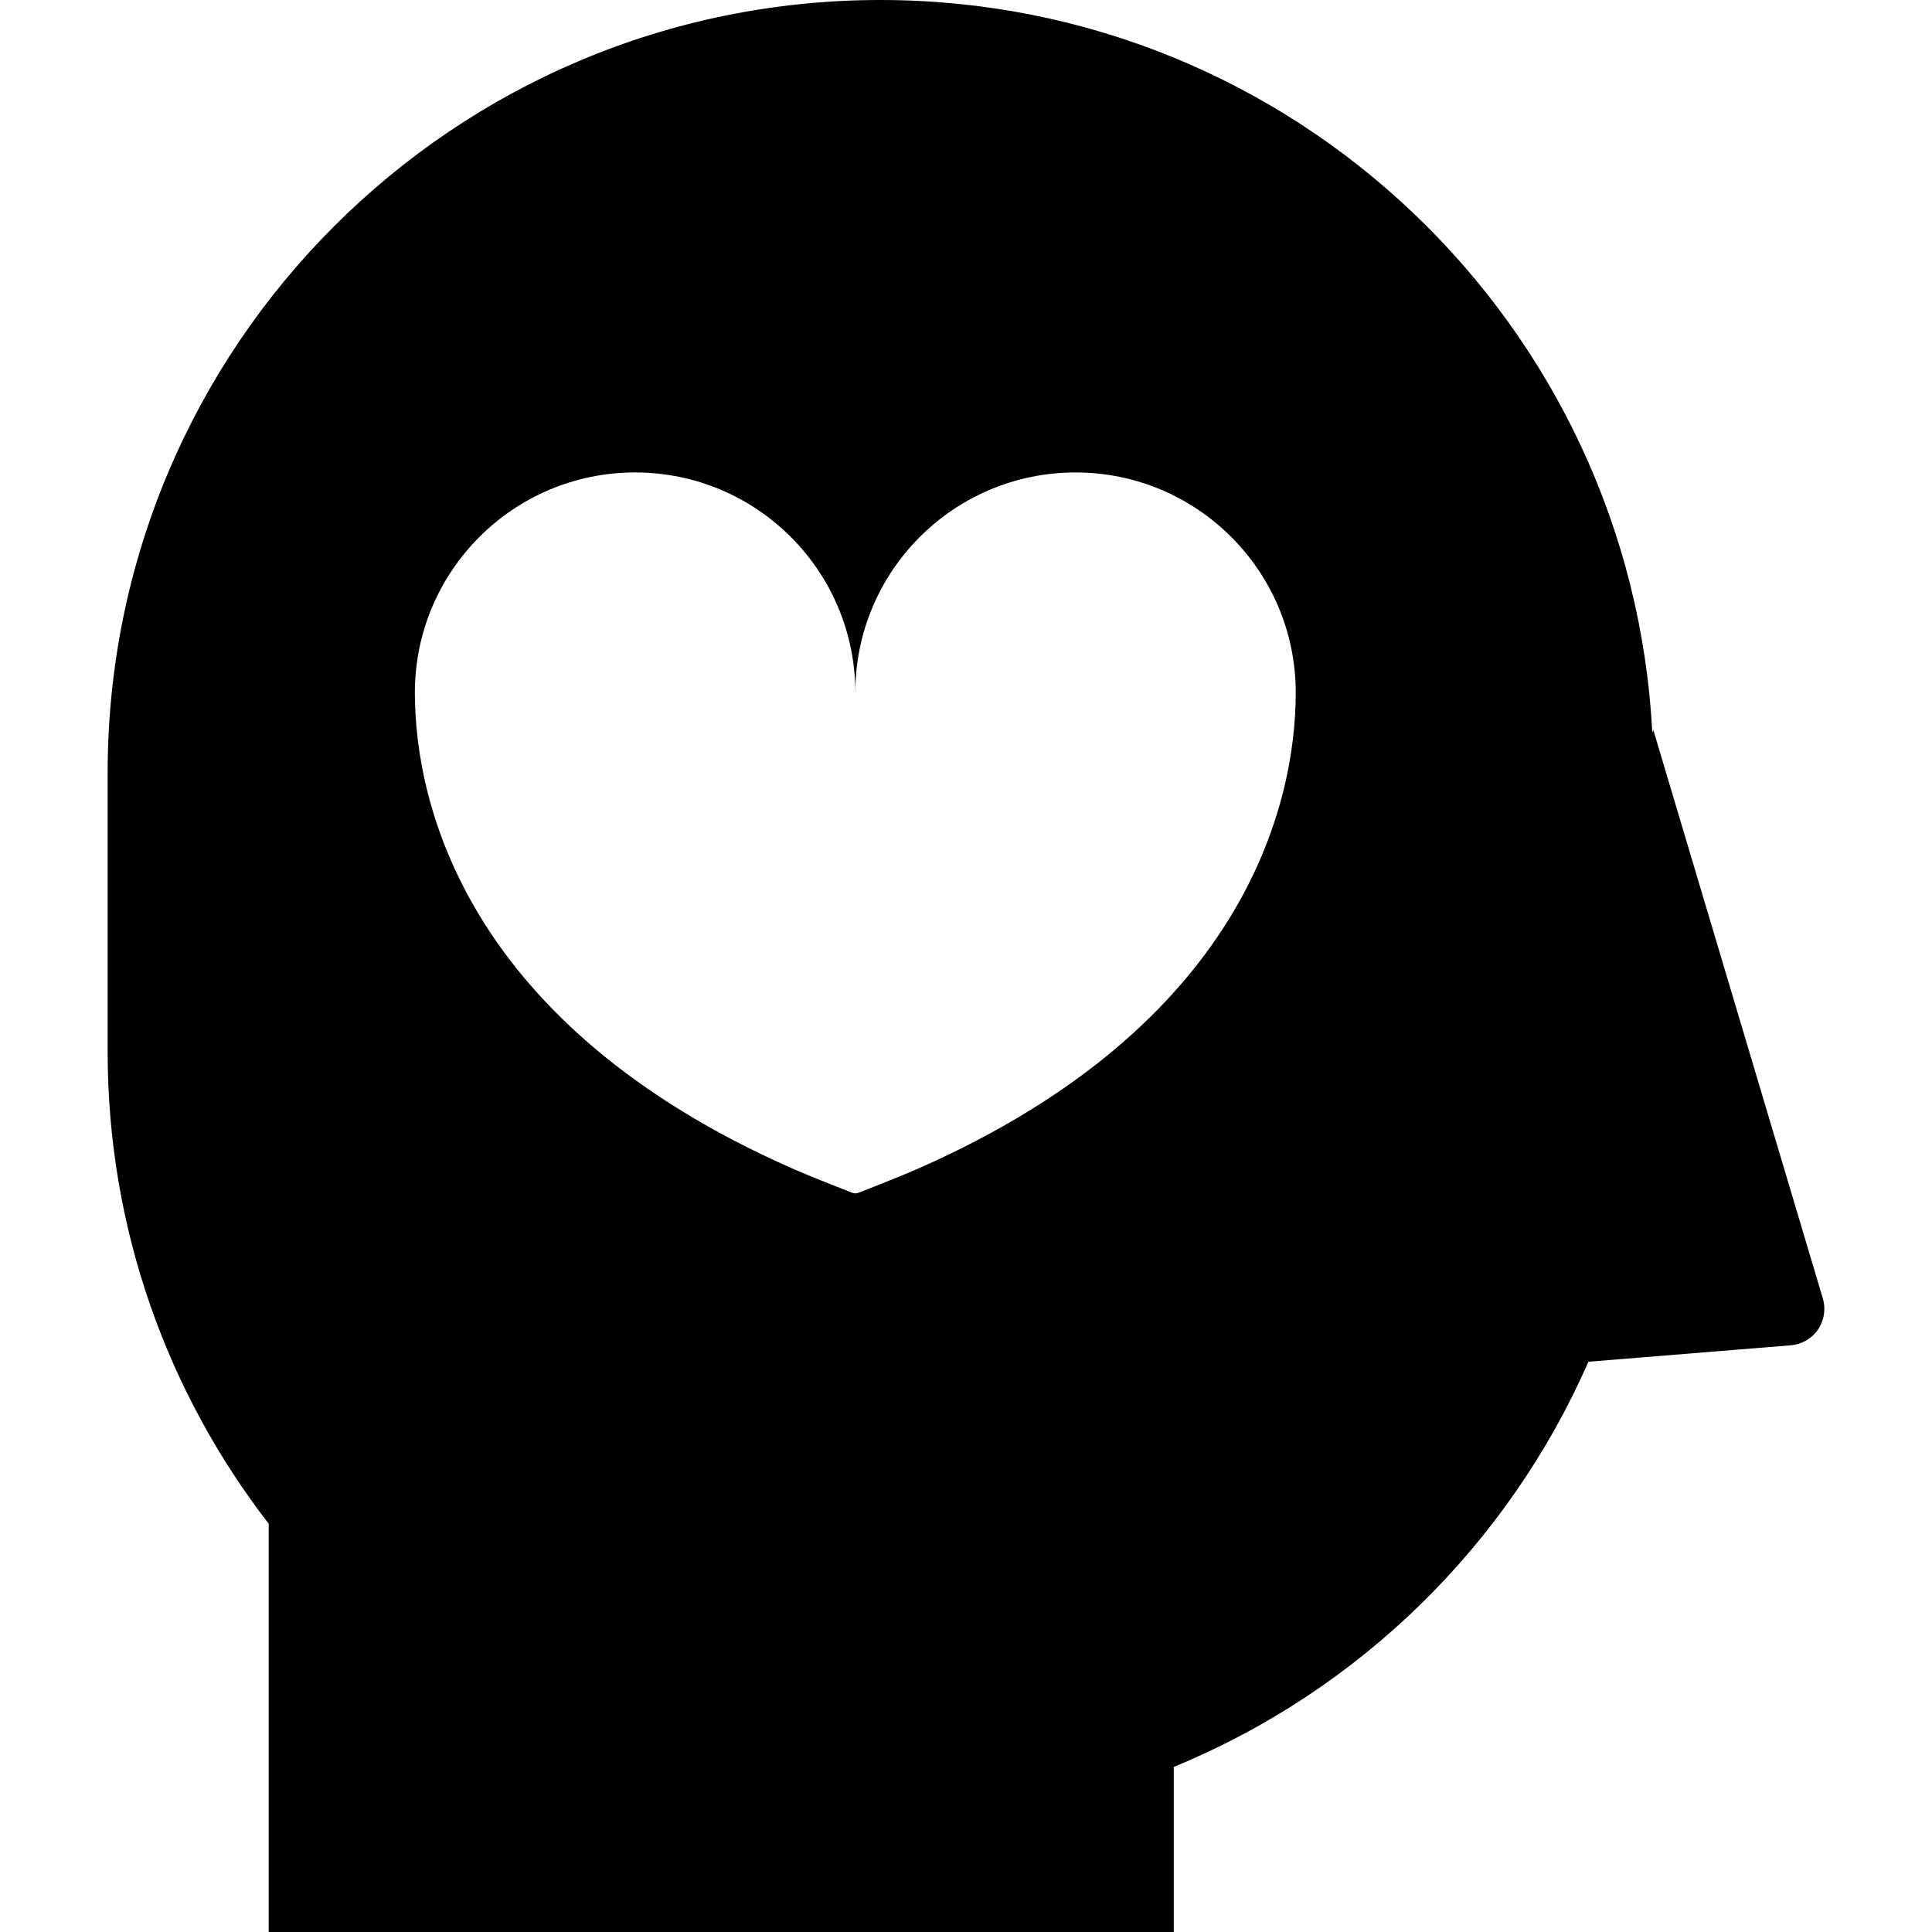 <?xml version="1.0" encoding="utf-8"?>

<!DOCTYPE svg PUBLIC "-//W3C//DTD SVG 1.1//EN" "http://www.w3.org/Graphics/SVG/1.1/DTD/svg11.dtd">

<svg version="1.1" id="_x32_" xmlns="http://www.w3.org/2000/svg" xmlns:xlink="http://www.w3.org/1999/xlink" 
	 width="800px" height="800px" viewBox="0 0 512 512"  xml:space="preserve">
<style type="text/css">
<![CDATA[
	.st0{fill:#000000;}
]]>
</style>
<g>
	<path class="st0" d="M483.073,344.109l-44.938-150.703l-0.266,0.813C432.354,86.031,342.886,0,233.339,0
		C120.229,0,28.526,91.688,28.526,204.797v73.953c0,47.109,15.953,90.469,42.688,125.063V512h239.844v-43.75
		c49.109-20.172,88.625-58.859,109.891-107.375l53.641-4.359c2.906-0.234,5.547-1.766,7.203-4.172
		C483.433,349.922,483.901,346.906,483.073,344.109z M243.745,309.5c-5.406,2.406-16.281,6.609-16.281,6.609
		c-0.25,0.094-0.531,0.141-0.797,0.141s-0.531-0.047-0.781-0.141c0,0-10.891-4.203-16.281-6.609
		c-85.375-37.75-99.656-95.625-99.656-125.938c0-32.219,26.125-58.359,58.359-58.359s58.359,26.141,58.359,58.359
		c0-32.219,26.125-58.359,58.359-58.359s58.359,26.141,58.359,58.359C343.386,213.875,329.104,271.75,243.745,309.5z"/>
</g>
</svg>